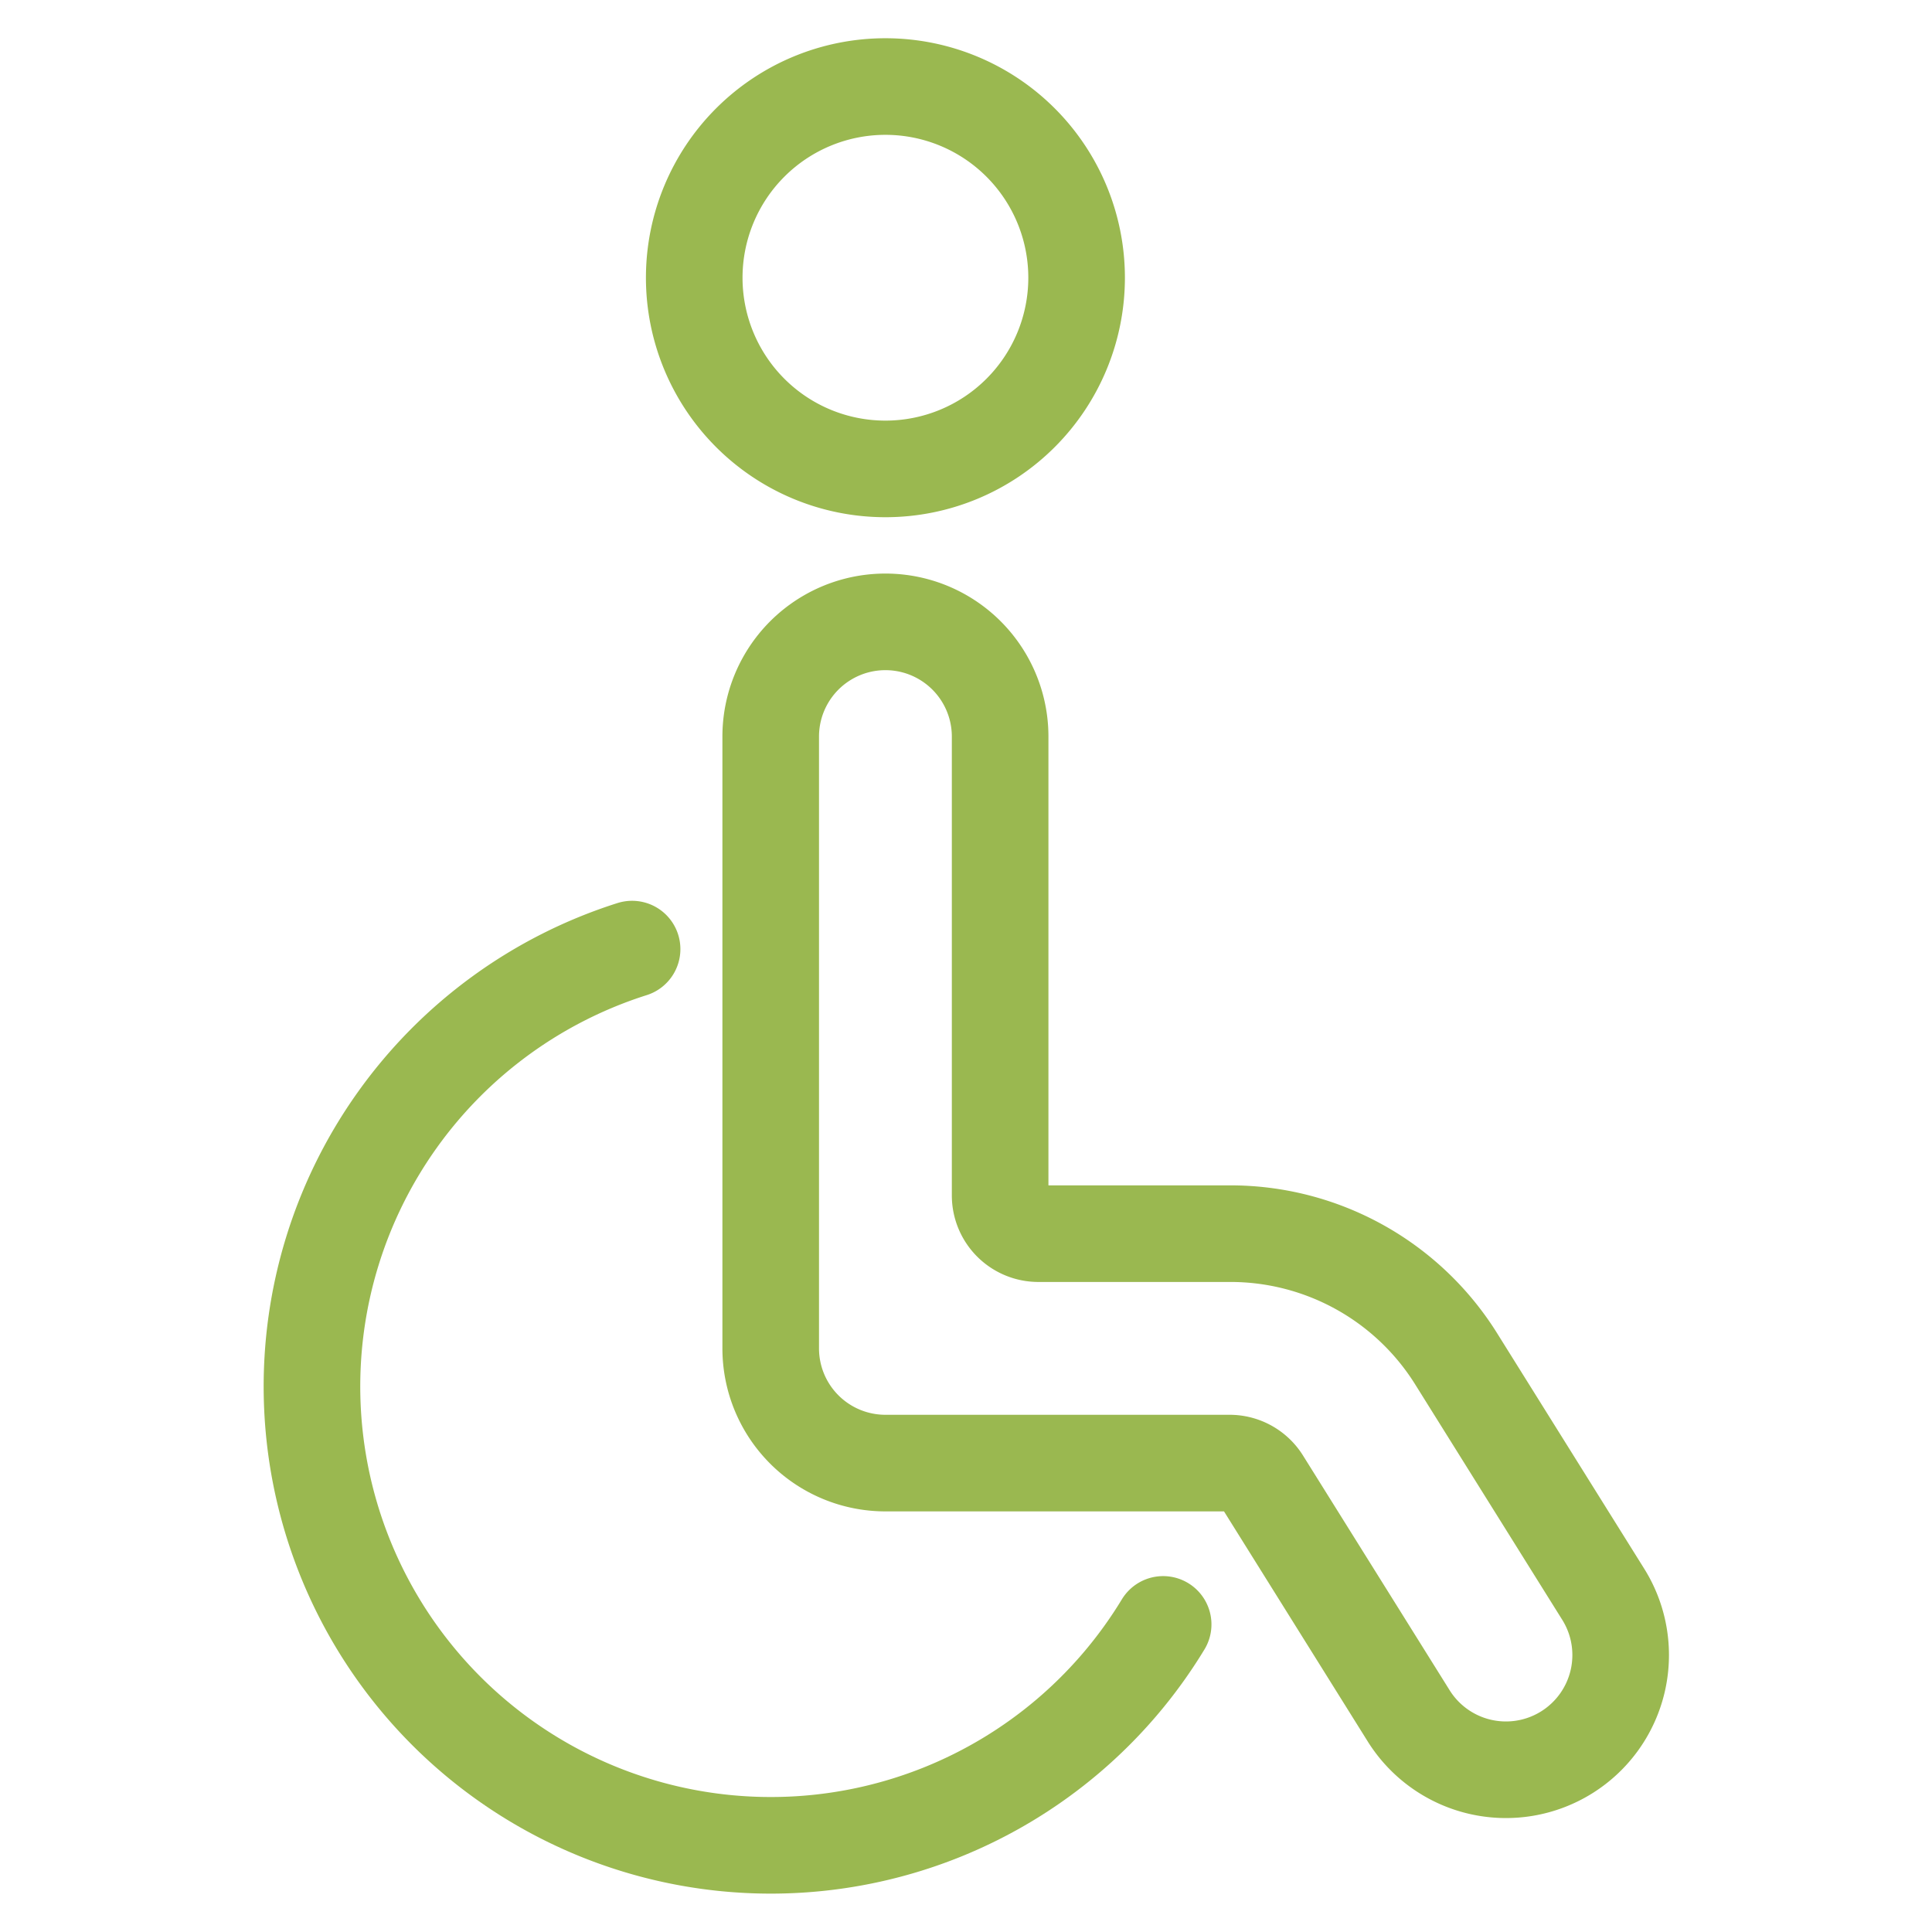 <svg viewBox="-0.6 -0.6 24 24" xmlns="http://www.w3.org/2000/svg" id="Disability-Wheelchair--Streamline-Ultimate" height="24" width="24">
  <desc>
    Disability Wheelchair Streamline Icon: https://streamlinehq.com
  </desc>
  <path d="M8.024 2.85a2.375 2.375 0 1 0 4.75 0 2.375 2.375 0 1 0 -4.75 0Z" fill="none" stroke="#9ab850" stroke-linecap="round" stroke-linejoin="round" stroke-width="1.2"></path>
  <path d="M11.824 8.55a1.425 1.425 0 0 0 -2.85 0v7.6a1.425 1.425 0 0 0 1.425 1.425h4.275a0.475 0.475 0 0 1 0.403 0.223l1.816 2.907a1.425 1.425 0 1 0 2.417 -1.51l-1.816 -2.907a3.306 3.306 0 0 0 -2.82 -1.563h-2.375a0.475 0.475 0 0 1 -0.475 -0.475Z" fill="none" stroke="#9ab850" stroke-linecap="round" stroke-linejoin="round" stroke-width="1.2"></path>
  <path d="M13.849 19.579a5.7 5.7 0 1 1 -6.597 -8.389" fill="none" stroke="#9ab850" stroke-linecap="round" stroke-linejoin="round" stroke-width="1.2"></path>
</svg>